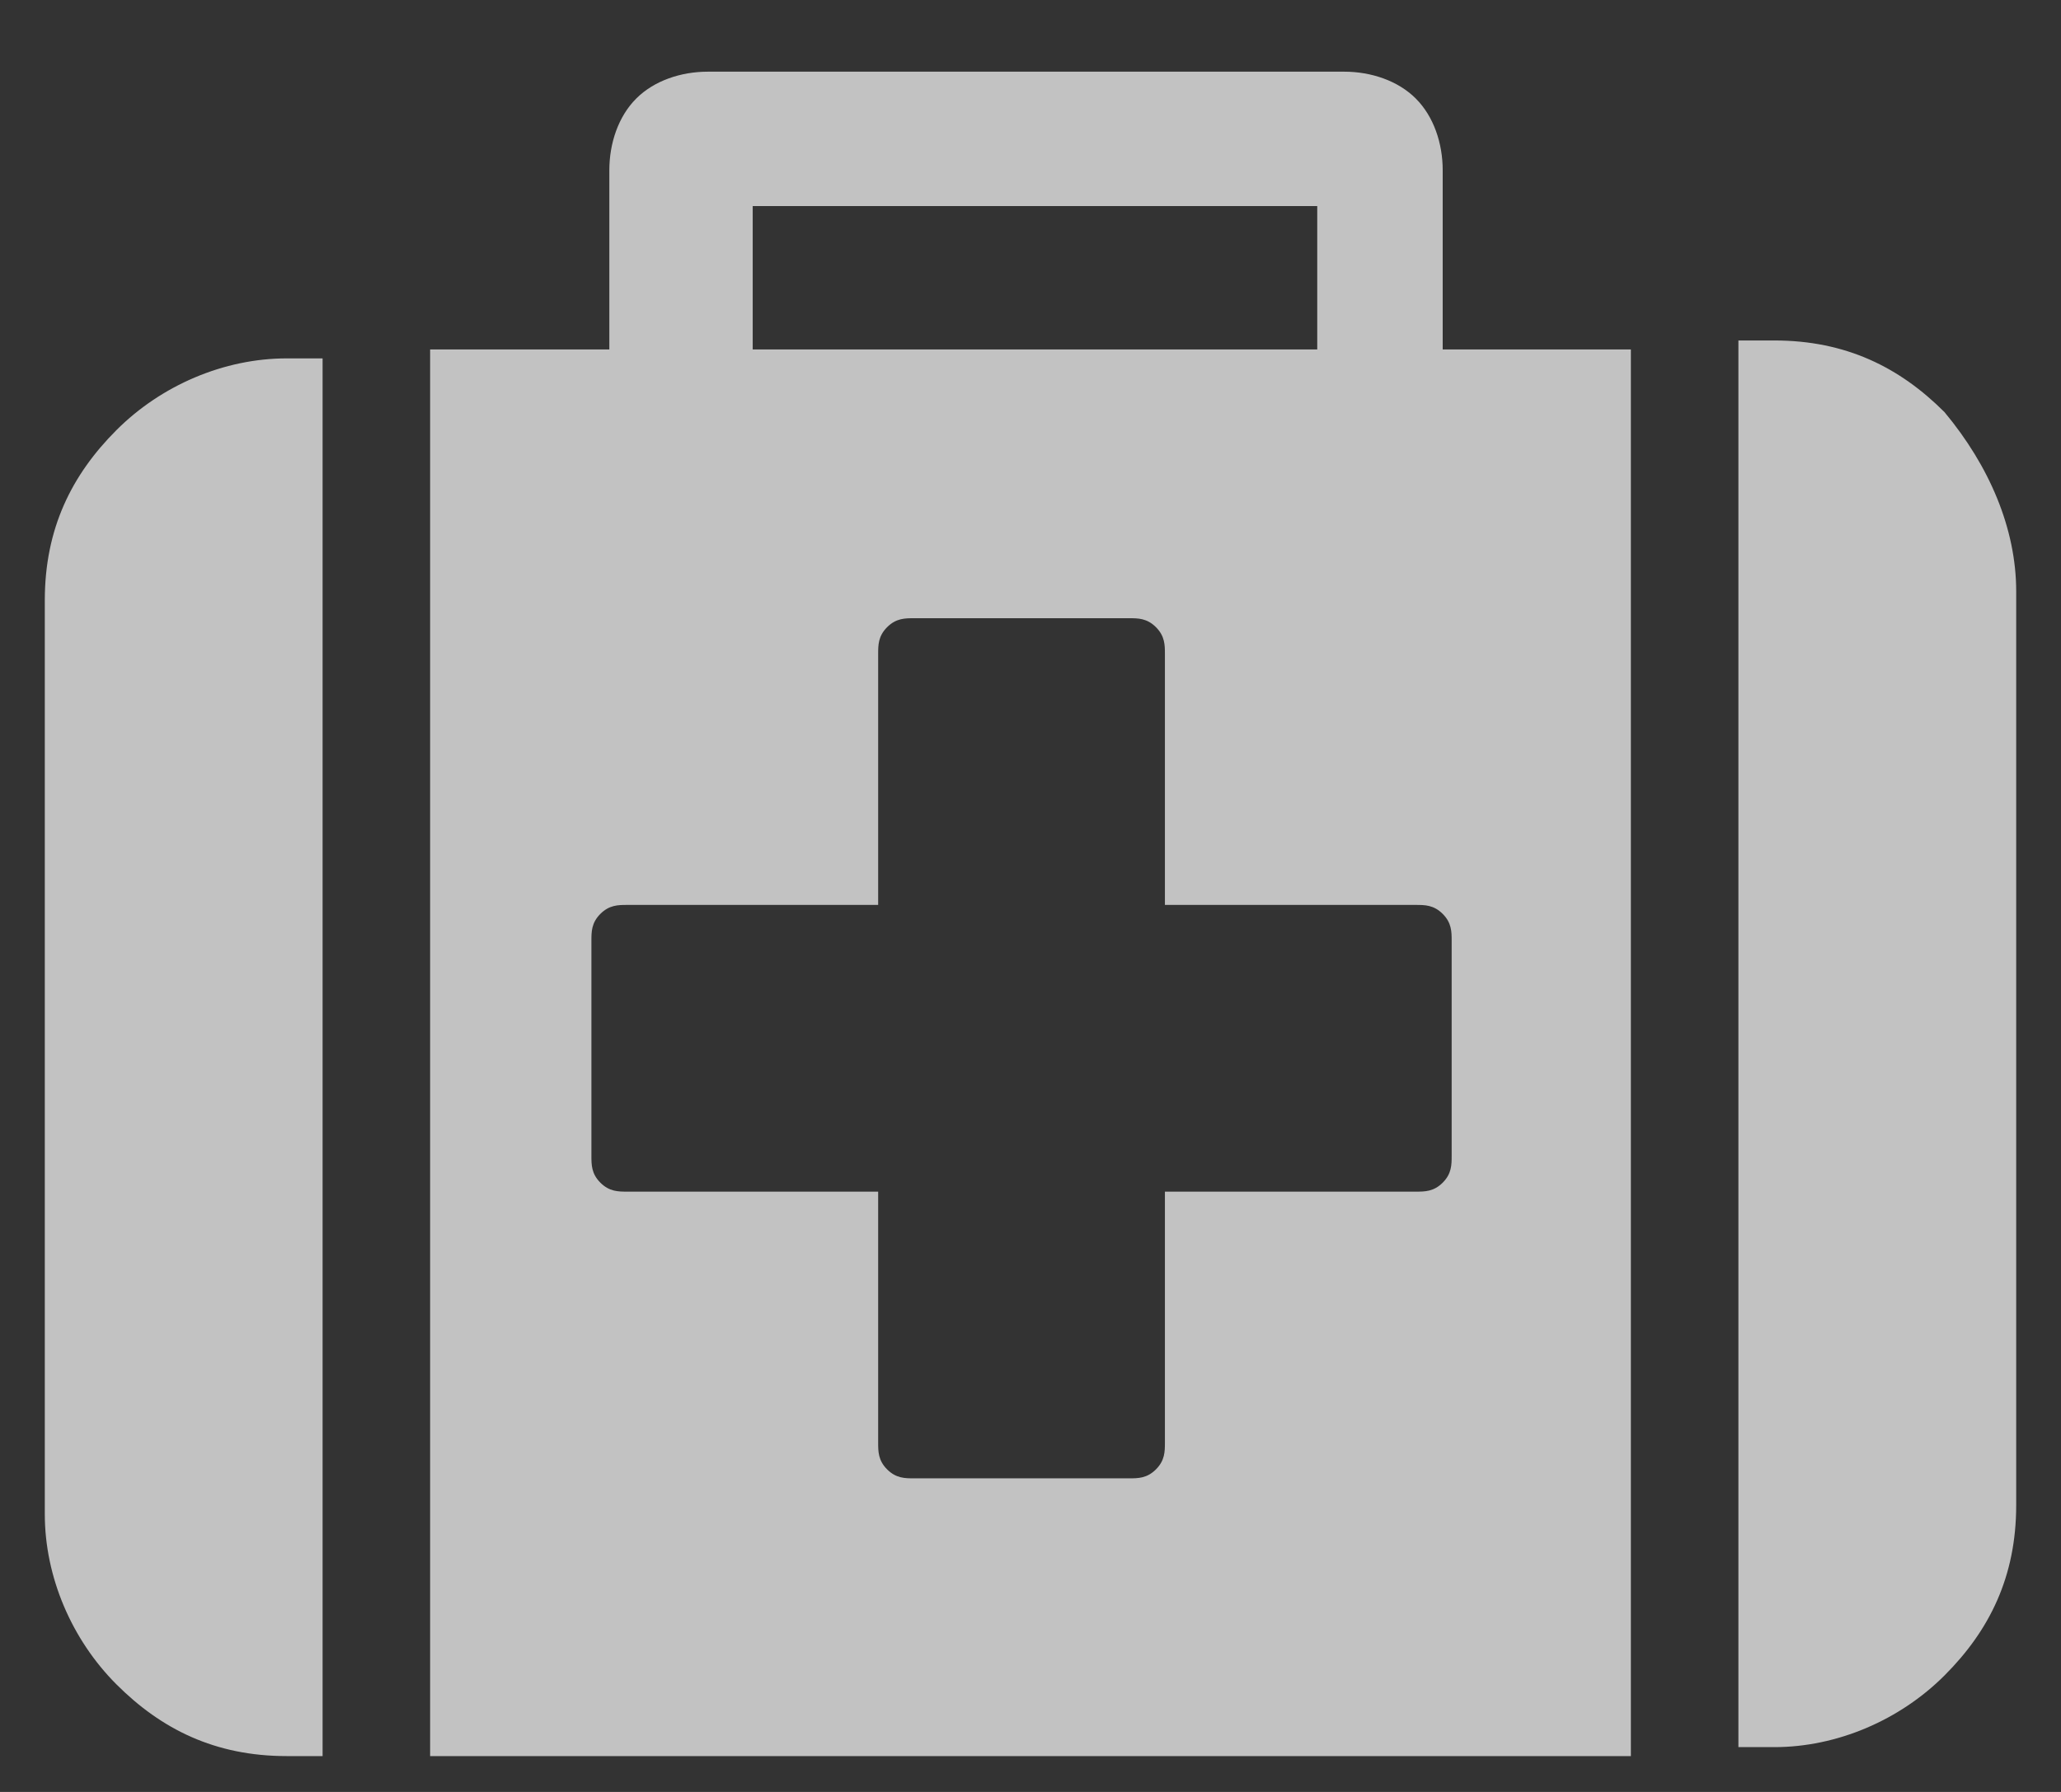 <?xml version="1.0" encoding="utf-8"?>
<!-- Generator: Adobe Illustrator 22.1.0, SVG Export Plug-In . SVG Version: 6.00 Build 0)  -->
<svg width = "23" height = "20" version="1.1" id="Layer_1" xmlns="http://www.w3.org/2000/svg" xmlns:xlink="http://www.w3.org/1999/xlink" x="0px" y="0px"
	 viewBox="0 0 23 20" style="enable-background:new 0 0 23 20;" xml:space="preserve">
<rect x="0" y="0" width="23" height="20" fill="#333333" stroke="none"/>
<style type="text/css">
	.st0{opacity:0.7;}
	.st1{enable-background:new    ;}
	.st2{fill:#FFFFFF;}
</style>
<title>medkit - FontAwesome</title>
<desc>Created with Sketch.</desc>
<g id="Page-1" class="st0">
	<g id="Home" transform="translate(-861, -309)">
		<g class="st1">
			<path class="st2" d="M864.6,312.9v15.7h-0.4c-0.8,0-1.4-0.3-1.9-0.8c-0.5-0.5-0.8-1.2-0.8-1.9v-10.2c0-0.8,0.3-1.4,0.8-1.9
				c0.5-0.5,1.2-0.8,1.9-0.8H864.6z M879.2,312.9v15.7h-13.4v-15.7h2v-2c0-0.3,0.1-0.6,0.3-0.8c0.2-0.2,0.5-0.3,0.8-0.3h7.1
				c0.3,0,0.6,0.1,0.8,0.3c0.2,0.2,0.3,0.5,0.3,0.8v2H879.2z M877.2,321.9v-2.4c0-0.1,0-0.2-0.1-0.3c-0.1-0.1-0.2-0.1-0.3-0.1h-2.8
				v-2.8c0-0.1,0-0.2-0.1-0.3c-0.1-0.1-0.2-0.1-0.3-0.1h-2.4c-0.1,0-0.2,0-0.3,0.1c-0.1,0.1-0.1,0.2-0.1,0.3v2.8h-2.8
				c-0.1,0-0.2,0-0.3,0.1c-0.1,0.1-0.1,0.2-0.1,0.3v2.4c0,0.1,0,0.2,0.1,0.3c0.1,0.1,0.2,0.1,0.3,0.1h2.8v2.8c0,0.1,0,0.2,0.1,0.3
				c0.1,0.1,0.2,0.1,0.3,0.1h2.4c0.1,0,0.2,0,0.3-0.1c0.1-0.1,0.1-0.2,0.1-0.3v-2.8h2.8c0.1,0,0.2,0,0.3-0.1
				C877.2,322.1,877.2,322,877.2,321.9z M869.4,312.9h6.3v-1.6h-6.3V312.9z M883.5,315.6v10.2c0,0.8-0.3,1.4-0.8,1.9
				c-0.5,0.5-1.2,0.8-1.9,0.8h-0.4v-15.7h0.4c0.8,0,1.4,0.3,1.9,0.8C883.2,314.2,883.5,314.9,883.5,315.6z"/>
		</g>
	</g>
</g>
</svg>
